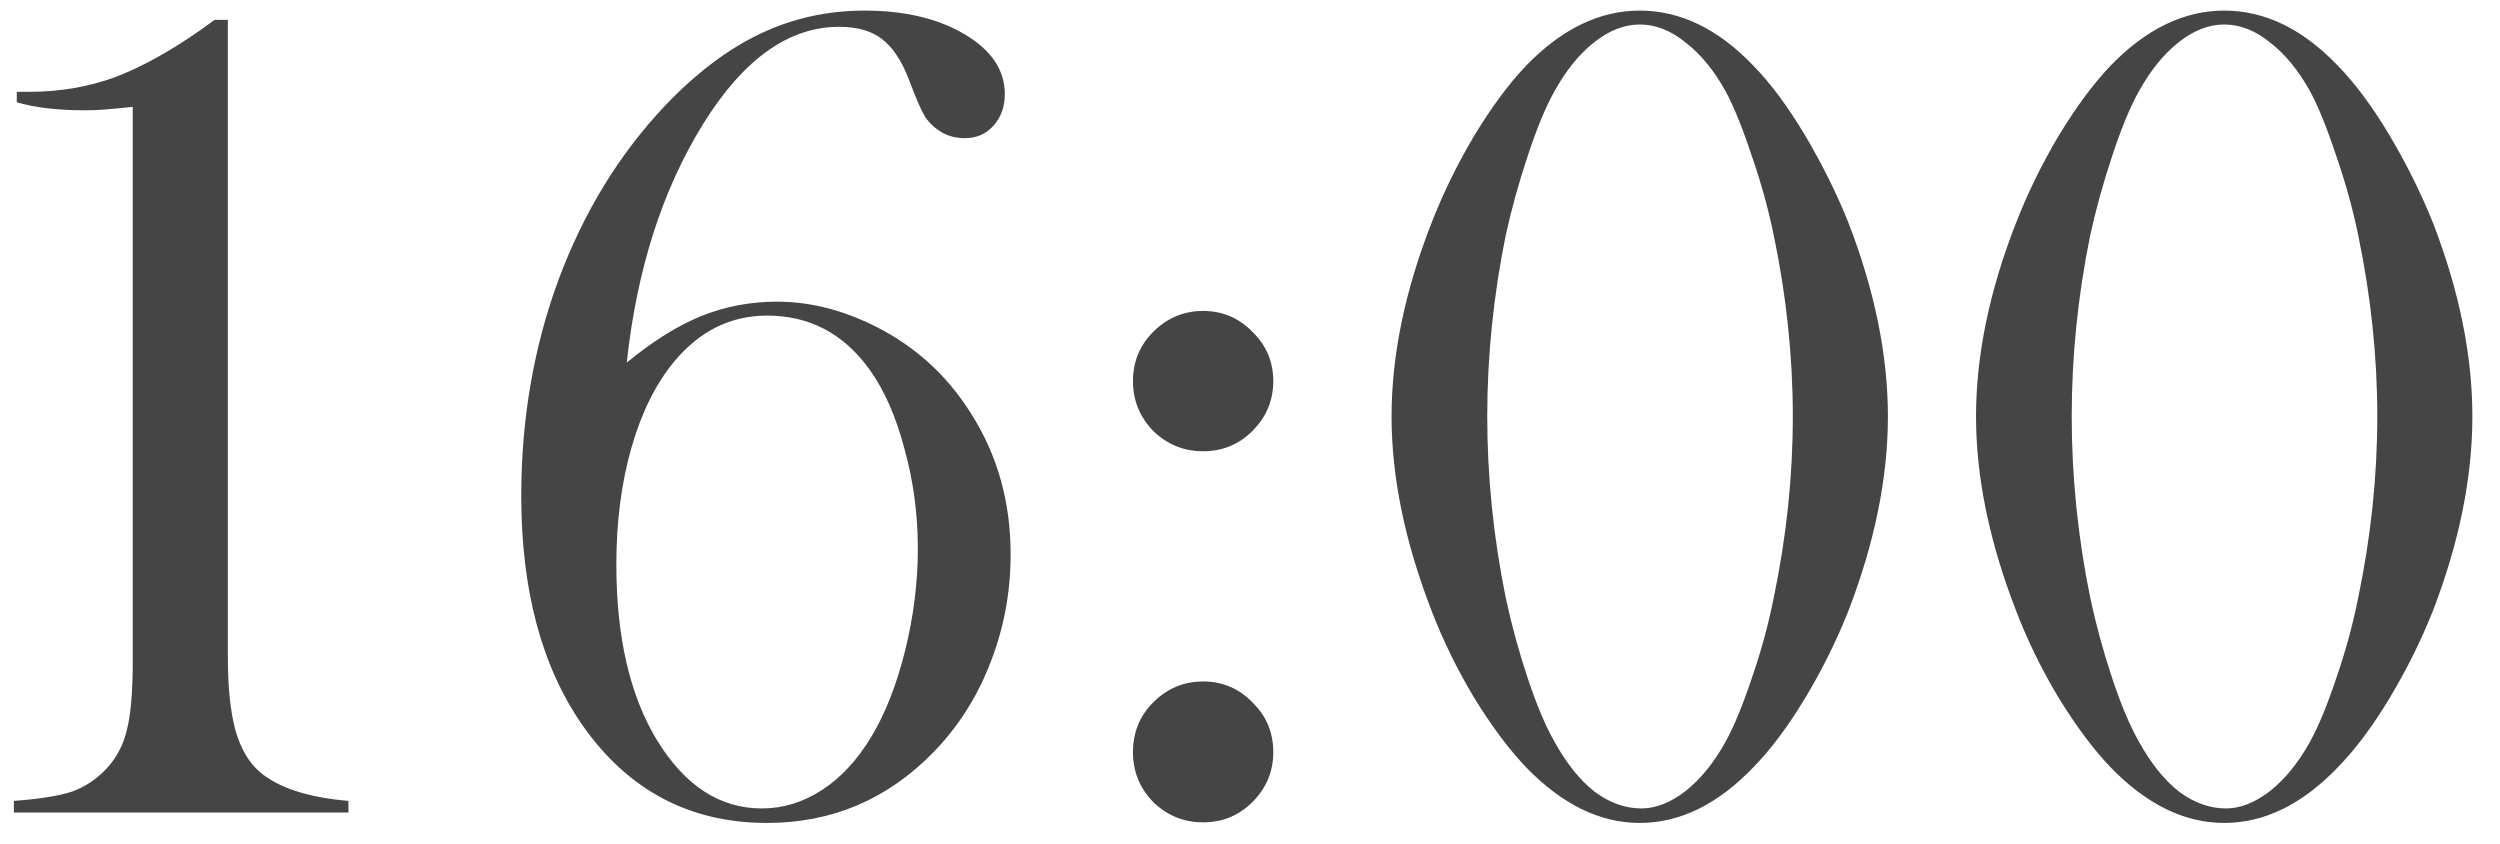<?xml version="1.0" encoding="UTF-8"?> <svg xmlns="http://www.w3.org/2000/svg" width="80" height="27" viewBox="0 0 80 27" fill="none"><path d="M6.864 0.636H7.291V21.027C7.291 21.98 7.371 22.759 7.532 23.365C7.705 23.959 7.965 24.404 8.312 24.701C8.905 25.208 9.852 25.518 11.15 25.629V26H0.444V25.629C1.273 25.567 1.892 25.468 2.3 25.332C2.72 25.184 3.091 24.936 3.413 24.59C3.735 24.244 3.951 23.829 4.062 23.347C4.186 22.864 4.248 22.128 4.248 21.139V3.419C3.592 3.493 3.091 3.53 2.745 3.53C1.842 3.53 1.106 3.444 0.537 3.271V2.937H0.964C1.916 2.937 2.819 2.782 3.673 2.473C4.526 2.151 5.454 1.638 6.456 0.933L6.864 0.636ZM20.057 11.602C20.885 10.921 21.677 10.426 22.432 10.117C23.199 9.808 24.009 9.653 24.862 9.653C25.815 9.653 26.767 9.87 27.72 10.303C29.155 10.958 30.28 11.948 31.097 13.271C31.925 14.583 32.34 16.073 32.34 17.743C32.34 18.955 32.123 20.112 31.69 21.213C31.27 22.301 30.664 23.254 29.872 24.07C28.4 25.579 26.625 26.334 24.547 26.334C22.073 26.334 20.106 25.295 18.646 23.217C17.335 21.337 16.68 18.887 16.68 15.869C16.68 13.42 17.076 11.119 17.867 8.967C18.671 6.802 19.809 4.94 21.281 3.382C22.271 2.343 23.285 1.576 24.324 1.081C25.363 0.586 26.477 0.339 27.664 0.339C28.951 0.339 30.02 0.592 30.874 1.1C31.727 1.607 32.154 2.244 32.154 3.011C32.154 3.419 32.031 3.759 31.783 4.031C31.548 4.291 31.245 4.421 30.874 4.421C30.614 4.421 30.379 4.365 30.169 4.254C29.946 4.13 29.761 3.963 29.612 3.753C29.476 3.53 29.303 3.134 29.093 2.565C28.858 1.947 28.567 1.508 28.221 1.248C27.887 0.988 27.429 0.858 26.848 0.858C25.24 0.858 23.792 1.891 22.506 3.957C21.195 6.072 20.378 8.62 20.057 11.602ZM19.723 18.059C19.723 20.384 20.156 22.258 21.021 23.681C21.912 25.14 23.032 25.87 24.38 25.87C25.06 25.87 25.703 25.672 26.31 25.276C26.916 24.881 27.441 24.311 27.887 23.569C28.332 22.827 28.691 21.912 28.963 20.823C29.235 19.722 29.371 18.634 29.371 17.558C29.371 16.457 29.229 15.393 28.944 14.366C28.672 13.327 28.295 12.474 27.812 11.806C26.984 10.668 25.895 10.099 24.547 10.099C23.384 10.099 22.395 10.587 21.578 11.565C20.984 12.282 20.527 13.204 20.205 14.329C19.884 15.455 19.723 16.698 19.723 18.059ZM38.5 9.95C39.118 9.95 39.644 10.173 40.077 10.618C40.523 11.051 40.745 11.577 40.745 12.195C40.745 12.814 40.523 13.346 40.077 13.791C39.644 14.224 39.118 14.44 38.5 14.44C37.882 14.44 37.35 14.224 36.904 13.791C36.471 13.346 36.255 12.814 36.255 12.195C36.255 11.577 36.471 11.051 36.904 10.618C37.35 10.173 37.882 9.95 38.5 9.95ZM38.5 21.807C39.118 21.807 39.644 22.029 40.077 22.475C40.523 22.908 40.745 23.439 40.745 24.07C40.745 24.689 40.523 25.221 40.077 25.666C39.644 26.099 39.118 26.315 38.5 26.315C37.882 26.315 37.35 26.099 36.904 25.666C36.471 25.221 36.255 24.689 36.255 24.07C36.255 23.439 36.471 22.908 36.904 22.475C37.35 22.029 37.882 21.807 38.5 21.807ZM52.472 0.339C53.77 0.339 54.983 0.926 56.108 2.102C56.665 2.671 57.215 3.413 57.76 4.328C58.304 5.243 58.768 6.177 59.151 7.13C59.992 9.307 60.413 11.373 60.413 13.327C60.413 15.282 59.992 17.354 59.151 19.543C58.768 20.508 58.304 21.442 57.76 22.345C57.215 23.248 56.665 23.984 56.108 24.553C54.97 25.74 53.758 26.334 52.472 26.334C51.198 26.334 49.985 25.74 48.835 24.553C48.291 23.984 47.74 23.248 47.184 22.345C46.639 21.442 46.182 20.508 45.81 19.543C44.957 17.341 44.53 15.269 44.53 13.327C44.53 11.373 44.957 9.307 45.81 7.13C46.182 6.177 46.639 5.243 47.184 4.328C47.74 3.413 48.291 2.671 48.835 2.102C49.973 0.926 51.185 0.339 52.472 0.339ZM52.472 0.784C51.977 0.784 51.488 0.976 51.006 1.359C50.536 1.73 50.115 2.25 49.744 2.918C49.46 3.425 49.175 4.112 48.891 4.978C48.606 5.831 48.371 6.678 48.185 7.52C47.79 9.462 47.592 11.398 47.592 13.327C47.592 15.257 47.79 17.193 48.185 19.135C48.371 20.001 48.606 20.86 48.891 21.714C49.175 22.567 49.46 23.241 49.744 23.736C50.128 24.429 50.554 24.961 51.024 25.332C51.507 25.691 52.008 25.87 52.527 25.87C52.985 25.87 53.455 25.685 53.938 25.314C54.42 24.93 54.847 24.404 55.218 23.736C55.49 23.241 55.768 22.567 56.053 21.714C56.35 20.86 56.585 20.001 56.758 19.135C57.166 17.18 57.37 15.245 57.37 13.327C57.37 11.41 57.166 9.474 56.758 7.52C56.585 6.678 56.35 5.831 56.053 4.978C55.768 4.112 55.49 3.425 55.218 2.918C54.847 2.25 54.42 1.73 53.938 1.359C53.467 0.976 52.979 0.784 52.472 0.784ZM71.175 0.339C72.474 0.339 73.686 0.926 74.811 2.102C75.368 2.671 75.919 3.413 76.463 4.328C77.007 5.243 77.471 6.177 77.855 7.13C78.696 9.307 79.116 11.373 79.116 13.327C79.116 15.282 78.696 17.354 77.855 19.543C77.471 20.508 77.007 21.442 76.463 22.345C75.919 23.248 75.368 23.984 74.811 24.553C73.674 25.74 72.461 26.334 71.175 26.334C69.901 26.334 68.689 25.74 67.538 24.553C66.994 23.984 66.443 23.248 65.887 22.345C65.342 21.442 64.885 20.508 64.514 19.543C63.66 17.341 63.233 15.269 63.233 13.327C63.233 11.373 63.66 9.307 64.514 7.13C64.885 6.177 65.342 5.243 65.887 4.328C66.443 3.413 66.994 2.671 67.538 2.102C68.676 0.926 69.888 0.339 71.175 0.339ZM71.175 0.784C70.68 0.784 70.191 0.976 69.709 1.359C69.239 1.73 68.818 2.25 68.447 2.918C68.163 3.425 67.878 4.112 67.594 4.978C67.309 5.831 67.074 6.678 66.889 7.52C66.493 9.462 66.295 11.398 66.295 13.327C66.295 15.257 66.493 17.193 66.889 19.135C67.074 20.001 67.309 20.86 67.594 21.714C67.878 22.567 68.163 23.241 68.447 23.736C68.831 24.429 69.257 24.961 69.728 25.332C70.21 25.691 70.711 25.87 71.231 25.87C71.688 25.87 72.158 25.685 72.641 25.314C73.123 24.93 73.55 24.404 73.921 23.736C74.193 23.241 74.471 22.567 74.756 21.714C75.053 20.86 75.288 20.001 75.461 19.135C75.869 17.18 76.073 15.245 76.073 13.327C76.073 11.41 75.869 9.474 75.461 7.52C75.288 6.678 75.053 5.831 74.756 4.978C74.471 4.112 74.193 3.425 73.921 2.918C73.55 2.25 73.123 1.73 72.641 1.359C72.171 0.976 71.682 0.784 71.175 0.784Z" fill="#454545"></path></svg> 